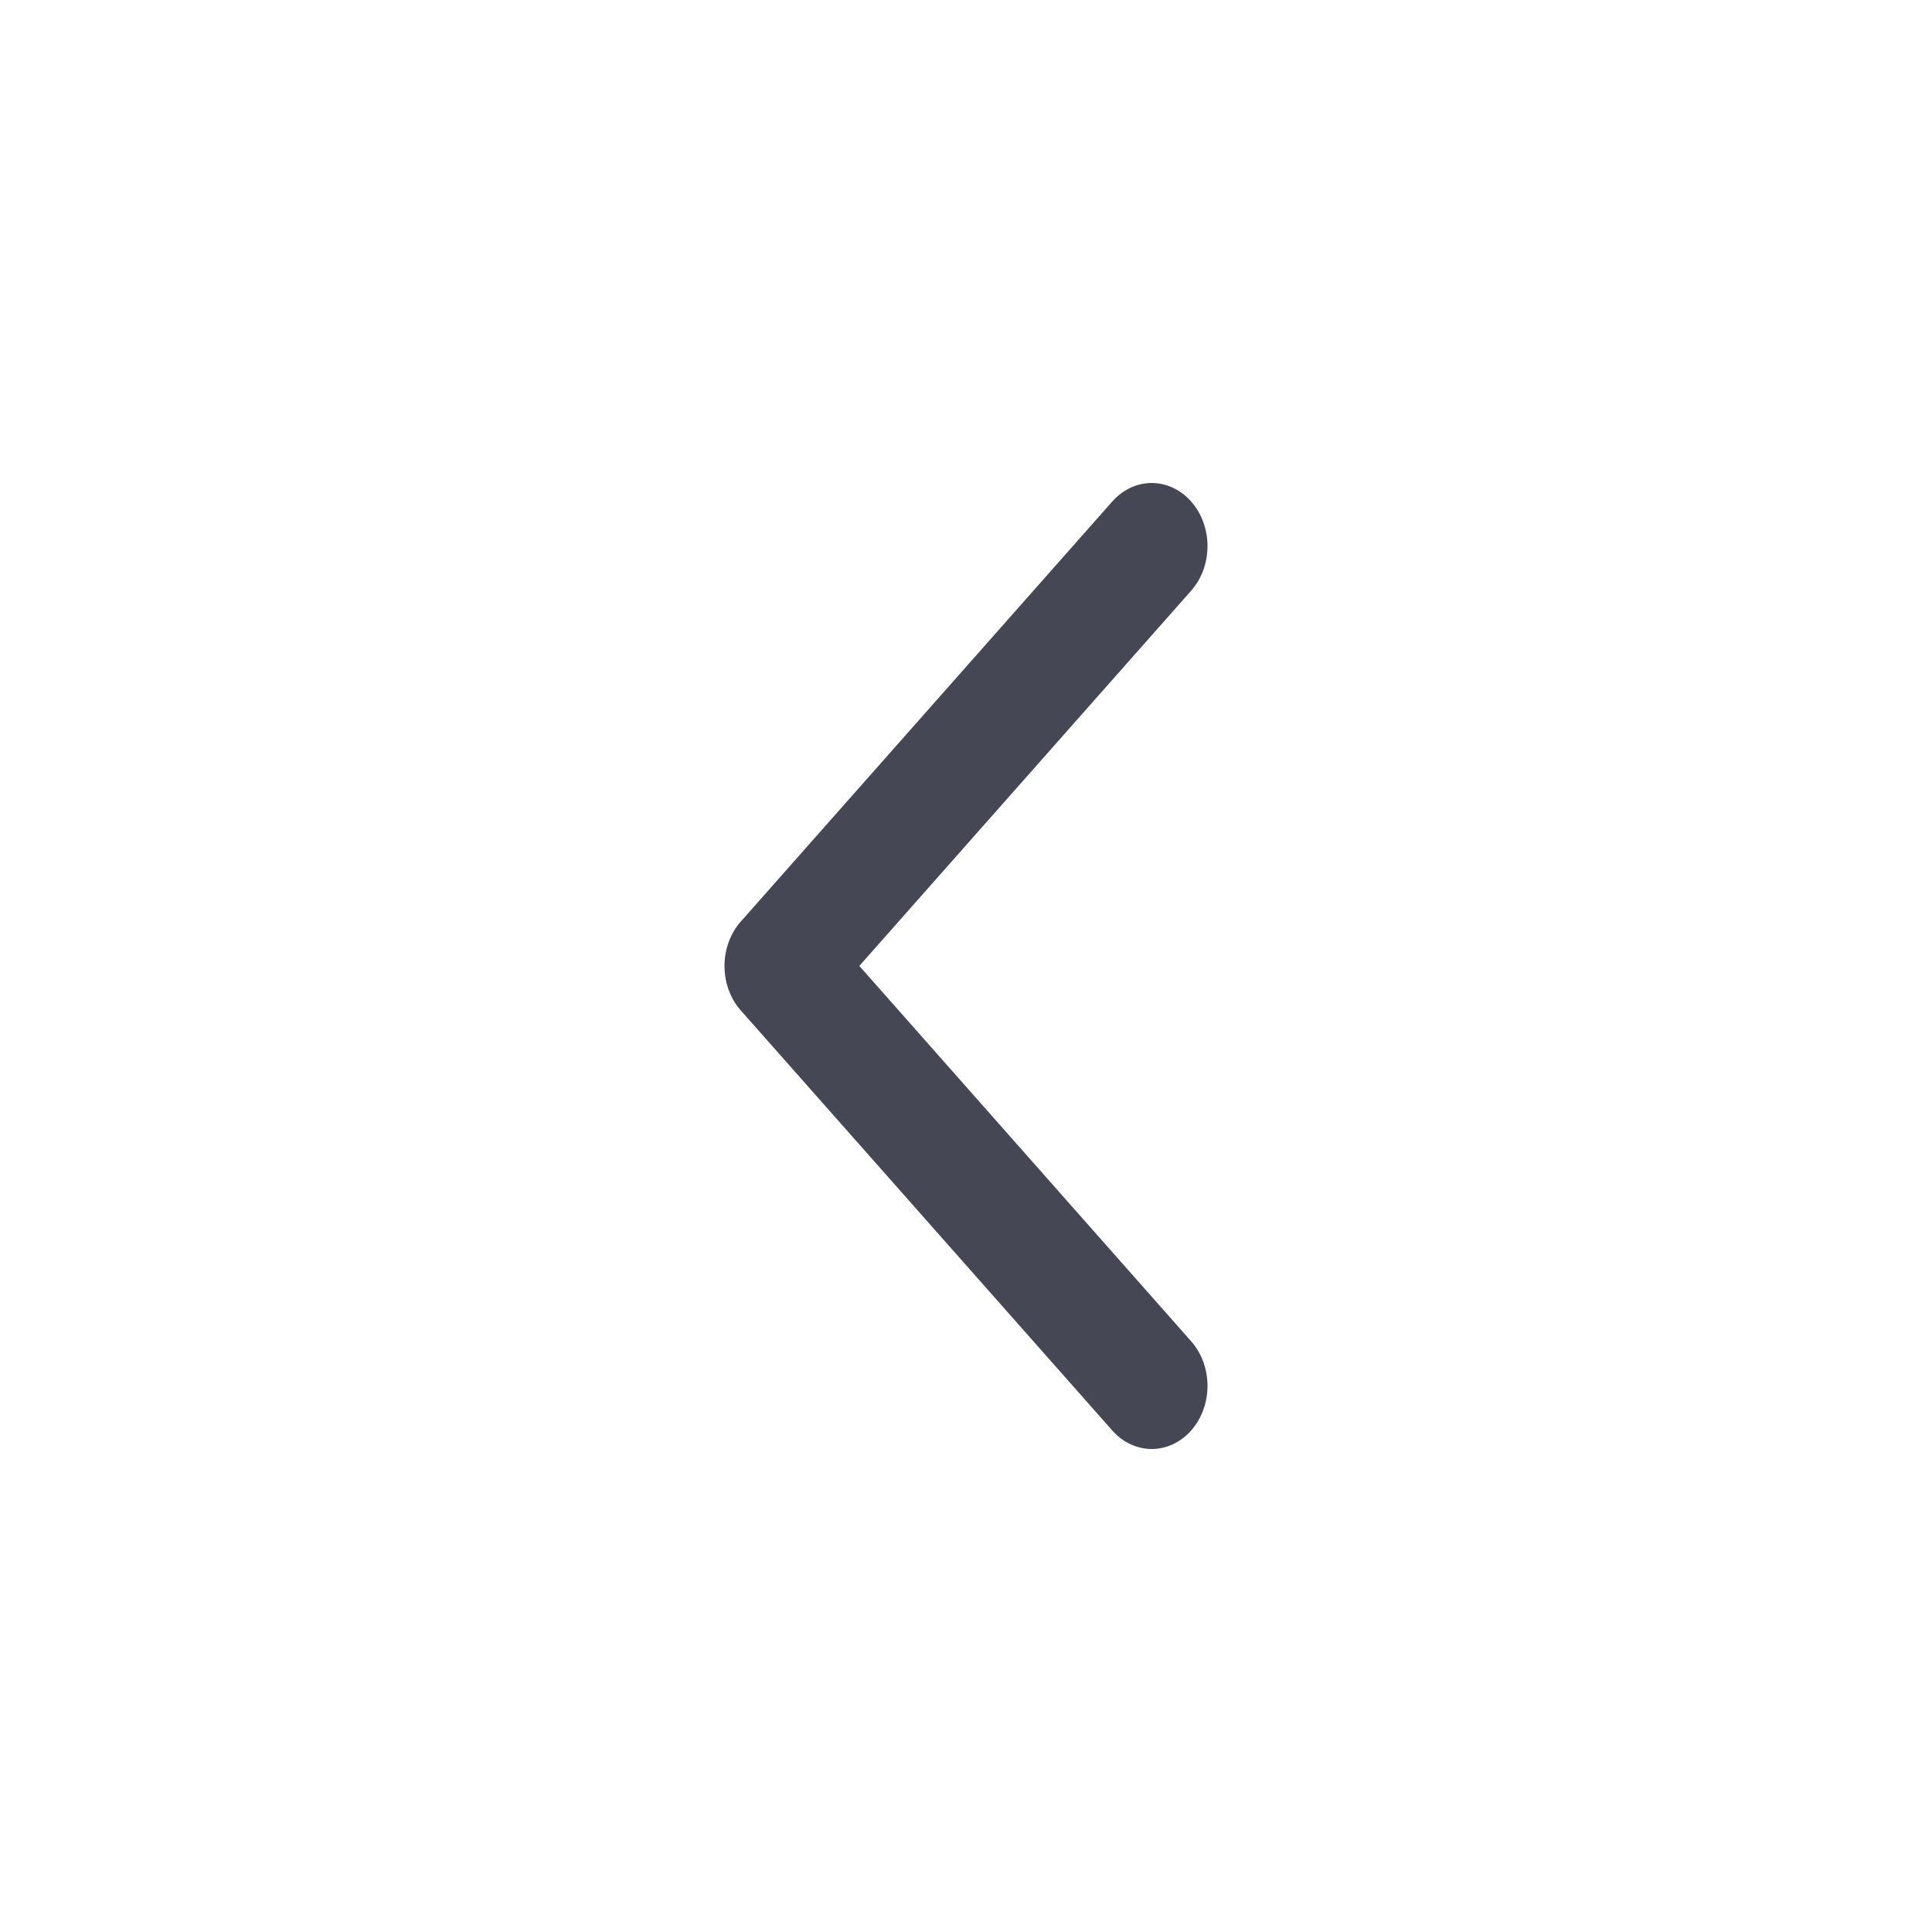 <svg width="24" height="24" viewBox="0 0 24 24" fill="none" xmlns="http://www.w3.org/2000/svg">
<path d="M14.797 16.662C14.927 16.809 15 17.008 15 17.216C15 17.424 14.927 17.623 14.797 17.77C14.667 17.917 14.491 18 14.307 18C14.123 18 13.947 17.917 13.817 17.77L9.204 12.554C9.139 12.482 9.088 12.395 9.053 12.3C9.018 12.205 9 12.103 9 12C9 11.897 9.018 11.795 9.053 11.7C9.088 11.605 9.139 11.518 9.204 11.446L13.817 6.23C13.947 6.083 14.123 6 14.307 6C14.491 6 14.667 6.083 14.797 6.23C14.927 6.377 15 6.576 15 6.784C15 6.992 14.927 7.191 14.797 7.338L10.675 11.999L14.797 16.662Z" fill="#454854"/>
</svg>
